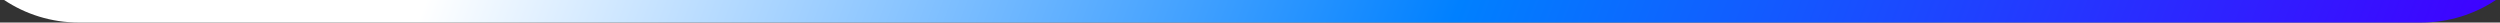 <?xml version="1.0" encoding="UTF-8"?> <svg xmlns="http://www.w3.org/2000/svg" width="444" height="4" viewBox="0 0 444 4" fill="none"><rect x="0" y="0" width="444" height="4" fill="#333333" stroke="none"/><path d="M443.269 0C439.468 2.527 434.906 4 430 4H14C9.094 4 4.532 2.527 0.731 0H443.269Z" fill="url(#paint0_linear_1011_2182)"></path><defs><linearGradient id="paint0_linear_1011_2182" x1="438.182" y1="19.5" x2="114.65" y2="-103.076" gradientUnits="userSpaceOnUse"><stop stop-color="#3F00FF"></stop><stop offset="0.503" stop-color="#0080FF"></stop><stop offset="1" stop-color="white"></stop></linearGradient></defs></svg> 